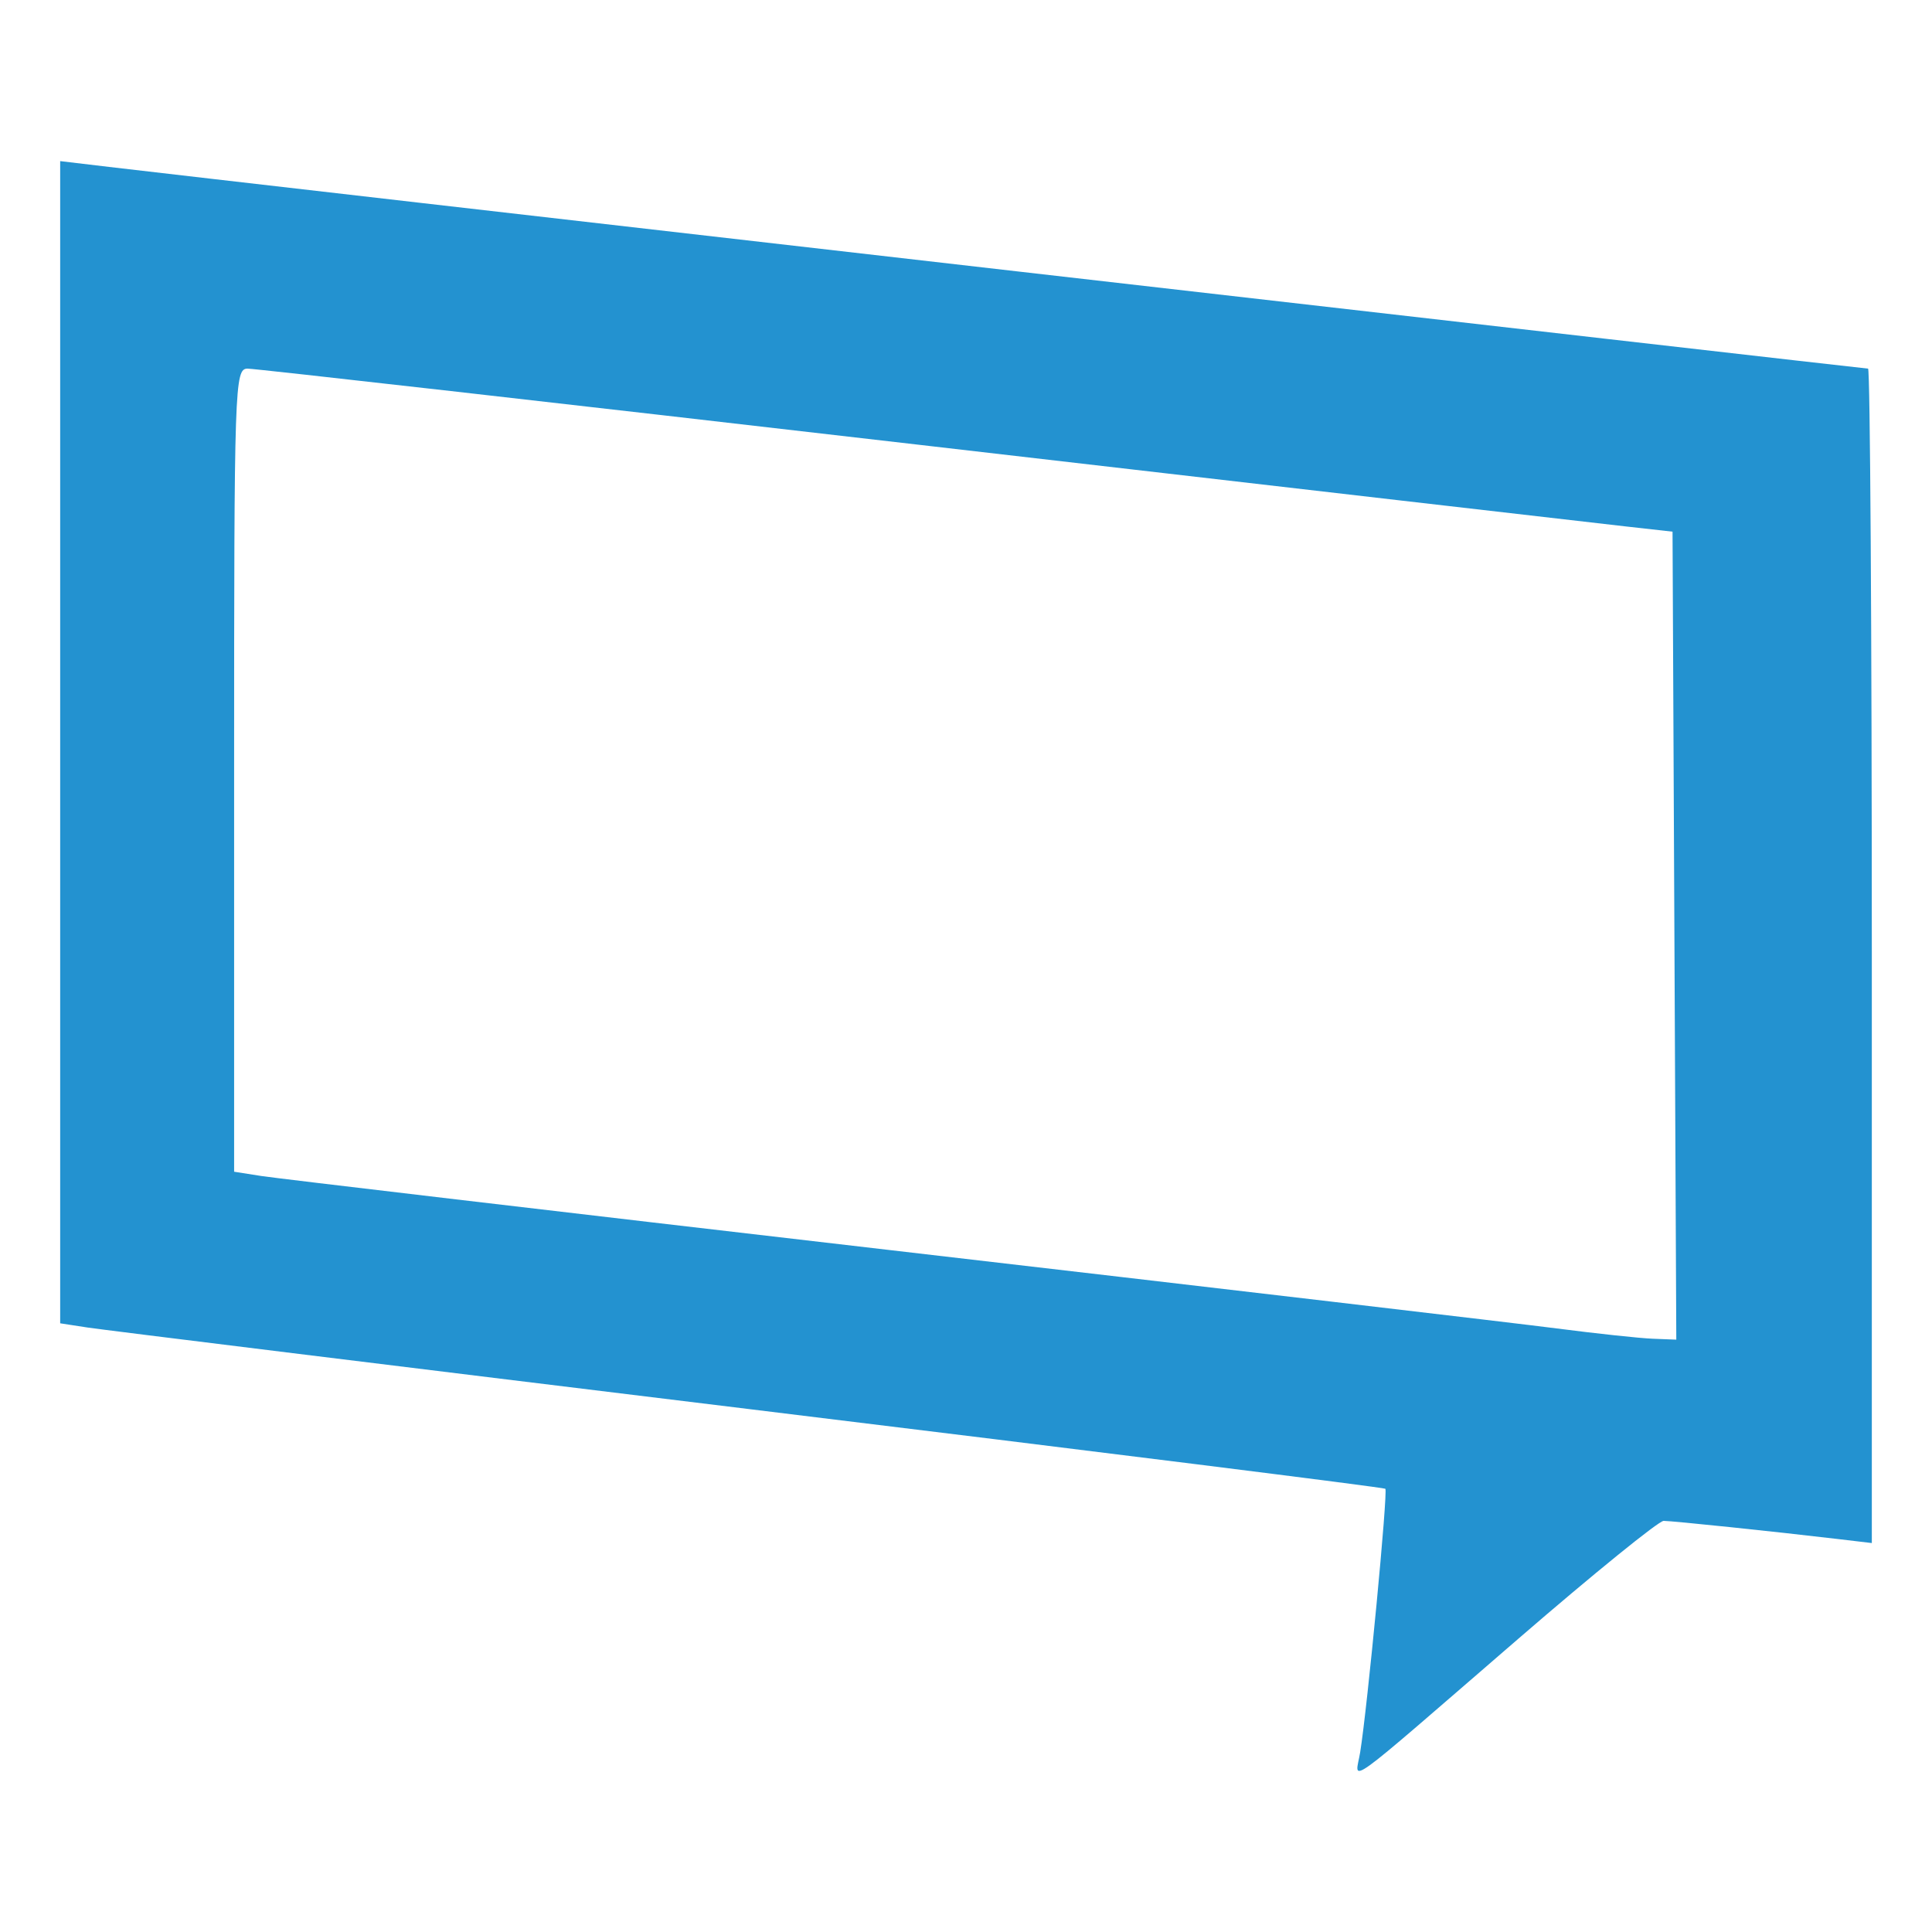 <?xml version="1.0" encoding="UTF-8" standalone="no"?>
<svg
   xmlns:dc="http://purl.org/dc/elements/1.1/"
   xmlns:cc="http://creativecommons.org/ns#"
   xmlns:rdf="http://www.w3.org/1999/02/22-rdf-syntax-ns#"
   xmlns:svg="http://www.w3.org/2000/svg"
   xmlns="http://www.w3.org/2000/svg"
   xmlns:sodipodi="http://sodipodi.sourceforge.net/DTD/sodipodi-0.dtd"
   xmlns:inkscape="http://www.inkscape.org/namespaces/inkscape"
   width="100mm"
   height="100mm"
   viewBox="0 0 100 100"
   version="1.1"
   id="svg140"
   inkscape:version="1.0.2 (e86c870879, 2021-01-15)"
   sodipodi:docname="xsplit.svg">
  <defs
     id="defs134" />
  <sodipodi:namedview
     id="base"
     pagecolor="#ffffff"
     bordercolor="#666666"
     borderopacity="1.0"
     inkscape:pageopacity="0.0"
     inkscape:pageshadow="2"
     inkscape:zoom="0.7"
     inkscape:cx="57.791695"
     inkscape:cy="126.18325"
     inkscape:document-units="mm"
     inkscape:current-layer="layer1"
     inkscape:document-rotation="0"
     showgrid="false"
     width="100mm"
     inkscape:window-width="1920"
     inkscape:window-height="1059"
     inkscape:window-x="914"
     inkscape:window-y="1107"
     inkscape:window-maximized="1" />
  <g
     inkscape:label="Layer 1"
     inkscape:groupmode="layer"
     id="layer1">
    <path
       style="fill:#2392d0;fill-opacity:1;stroke-width:0.375"
       d="m 70.402,90.697 c 0.376,-2.324 1.445,-13.512 1.303,-13.639 C 71.629,76.99 56.798,75.133 38.748,72.931 20.697,70.729 5.295,68.83 4.522,68.711 L 3.115,68.494 V 38.417 8.339 L 5.647,8.64 c 4.833,0.576 90.851,10.44 91.044,10.44 0.106,0 0.194,13.677 0.194,30.394 v 30.394 l -1.782,-0.211 c -3.214,-0.381 -8.524,-0.934 -8.993,-0.937 -0.253,-0.002 -3.633,2.74 -7.511,6.092 -9.363,8.093 -8.448,7.437 -8.197,5.885 z m 16.265,-42.267 -0.097,-20.911 -2.438,-0.273 c -1.341,-0.15 -17.778,-2.049 -36.527,-4.22 -18.749,-2.17 -34.404,-3.946 -34.788,-3.946 -0.674,0 -0.699,0.752 -0.699,20.784 v 20.784 l 1.407,0.221 c 0.774,0.122 15.331,1.837 32.35,3.813 17.019,1.976 32.632,3.81 34.695,4.077 2.063,0.267 4.301,0.507 4.973,0.533 l 1.222,0.048 z"
       id="path1392"
       sodipodi:nodetypes="sssscccssscscssccsssscsssscc" />
  </g>
</svg>
